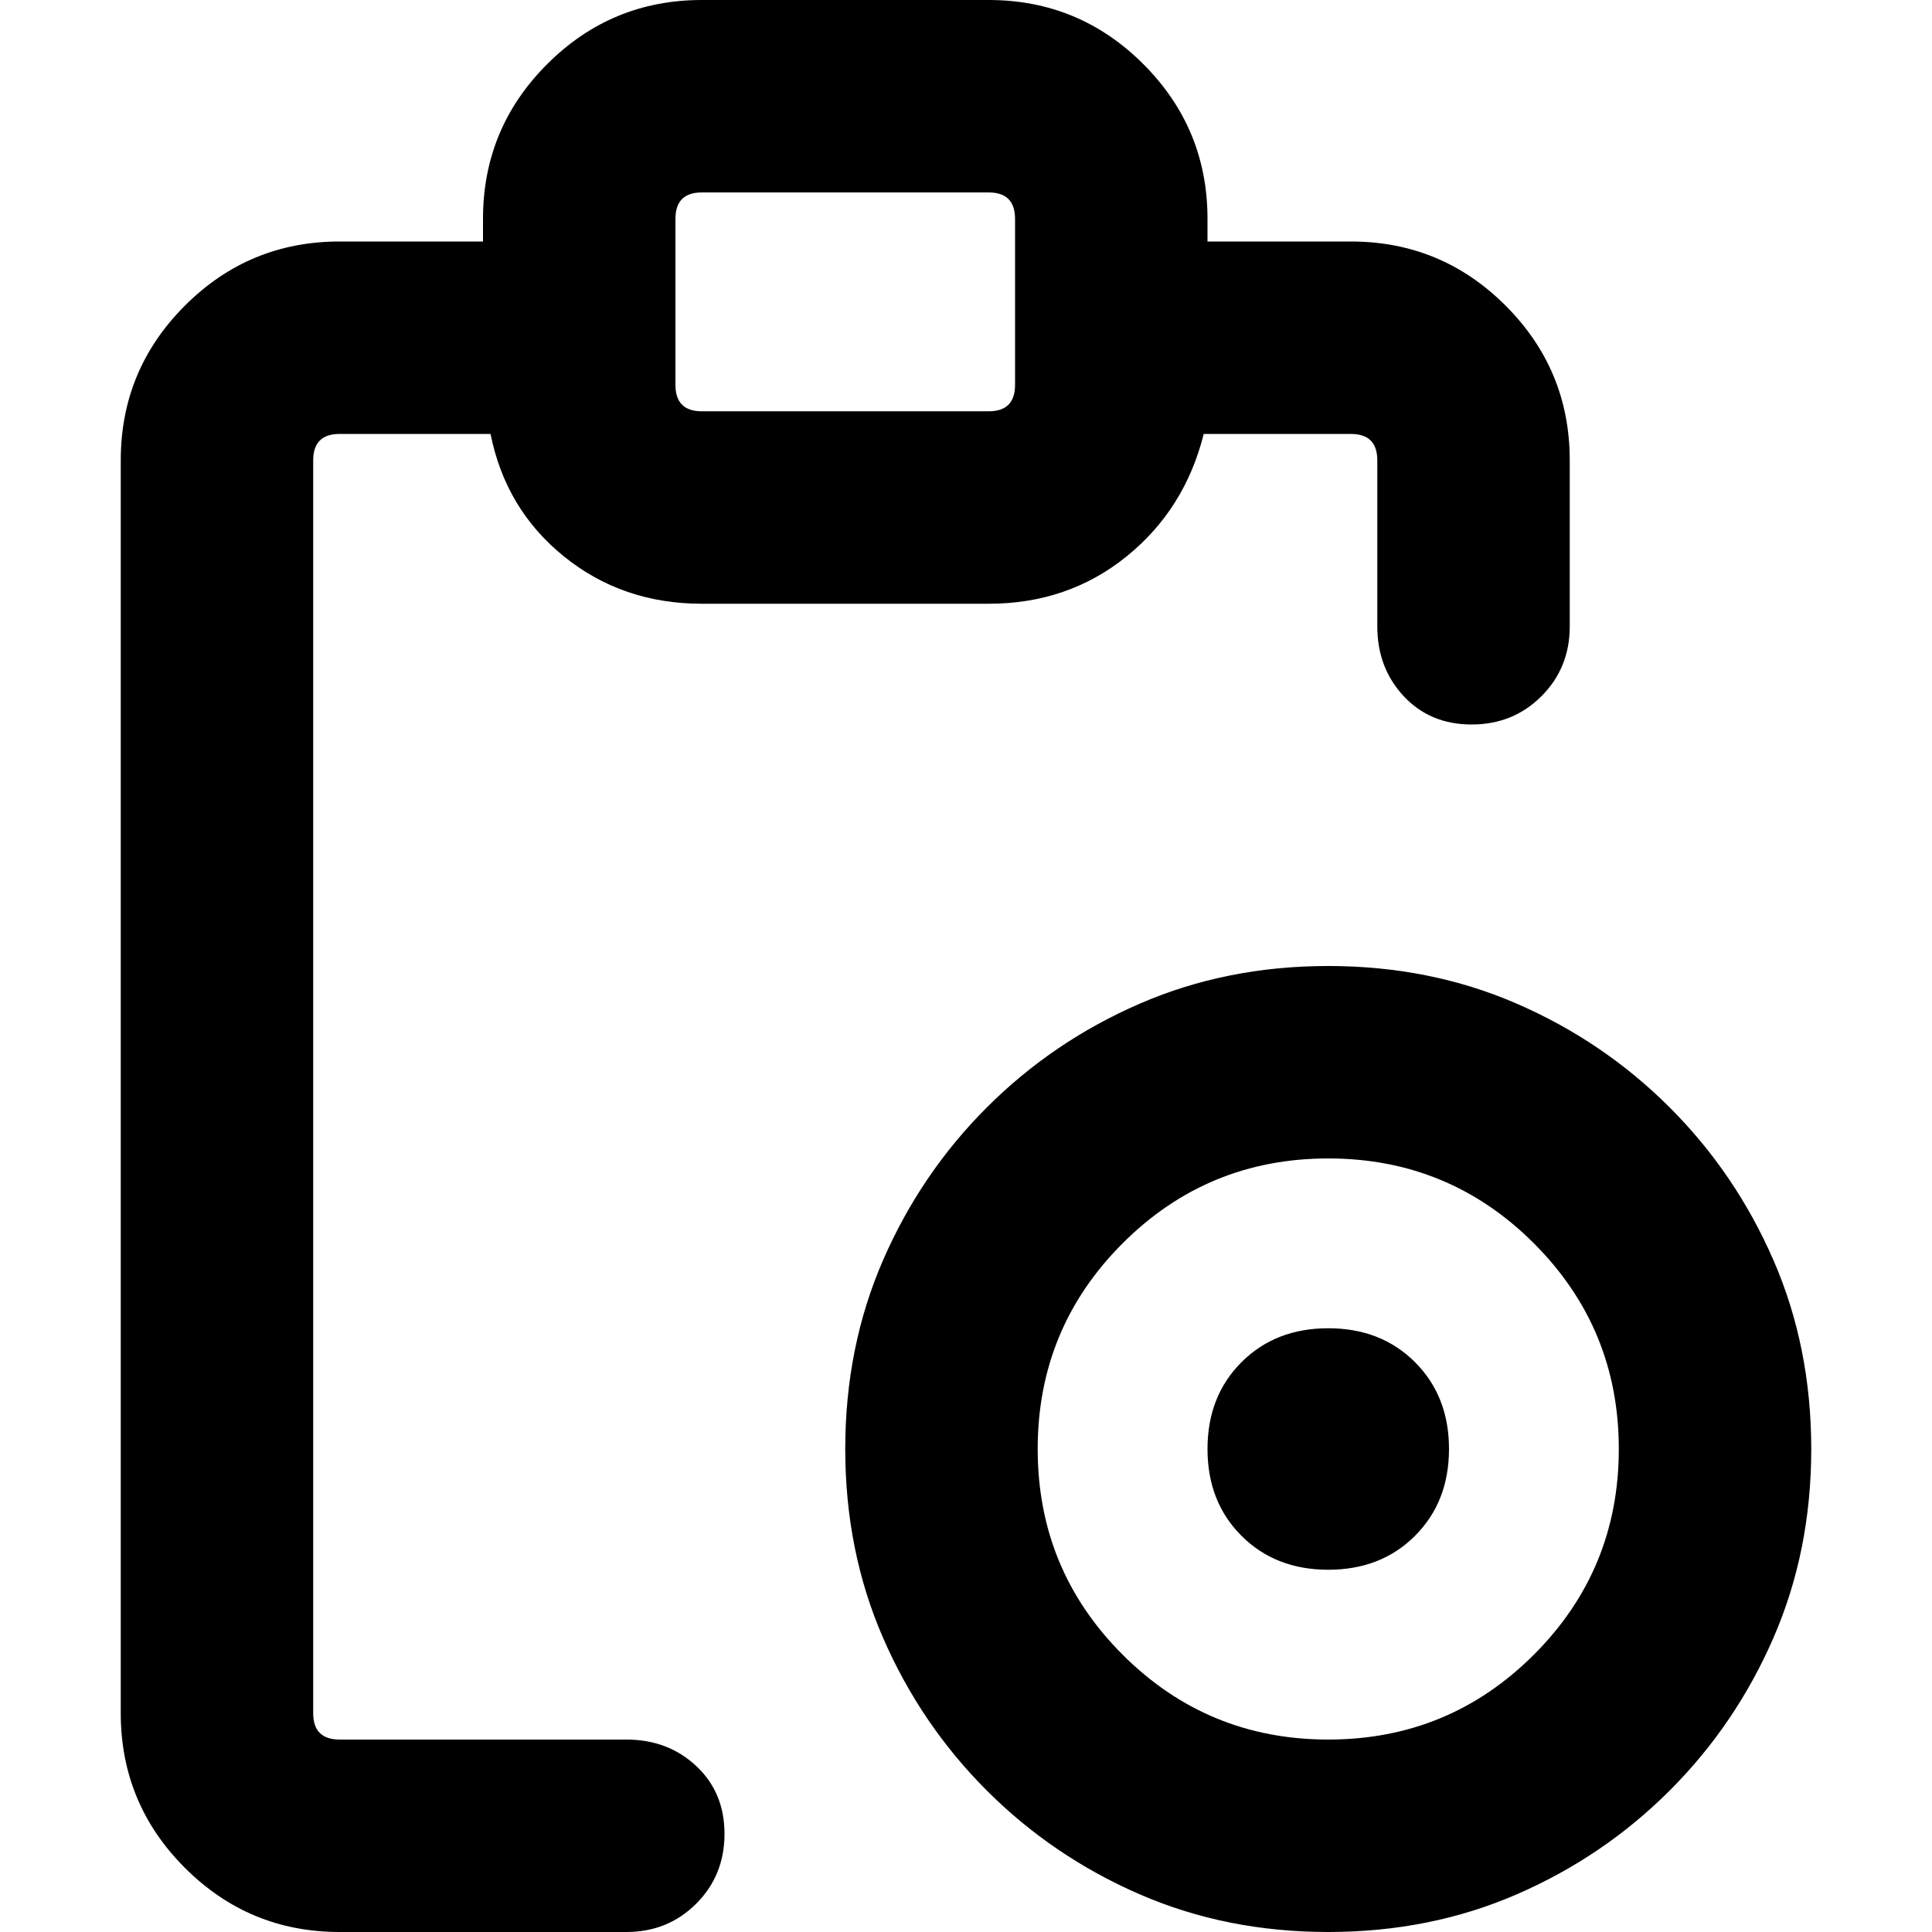 <svg xmlns="http://www.w3.org/2000/svg" viewBox="0 0 512 512">
	<path d="M166 461q11 0 18.5 7t7.5 18-7.5 18.5T166 512H90q-24 0-41-17t-17-41V122q0-24 17-41t41-17h38v-6q0-24 17-41t41-17h76q24 0 41 17t17 41v6h38q24 0 41 17t17 41v44q0 11-7.5 18.5T390 192t-18-7.5-7-18.5v-44q0-7-7-7h-39q-5 20-20.5 32.5T262 160h-76q-21 0-36.5-12.5T130 115H90q-7 0-7 7v332q0 7 7 7h76zm13-359q0 7 7 7h76q7 0 7-7V58q0-7-7-7h-76q-7 0-7 7v44zm173 154q27 0 50 10t40.5 27.5T470 334t10 50-10 50-27.5 40.5T402 502t-50 10-50-10-40.5-27.5T234 434t-10-50 10-50 27.5-40.5T302 266t50-10zm0 205q32 0 54.5-22.5T429 384t-22.5-54.5T352 307t-54.5 22.5T275 384t22.5 54.5T352 461zm0-109q14 0 23 9t9 23-9 23-23 9-23-9-9-23 9-23 23-9z"/>
</svg>